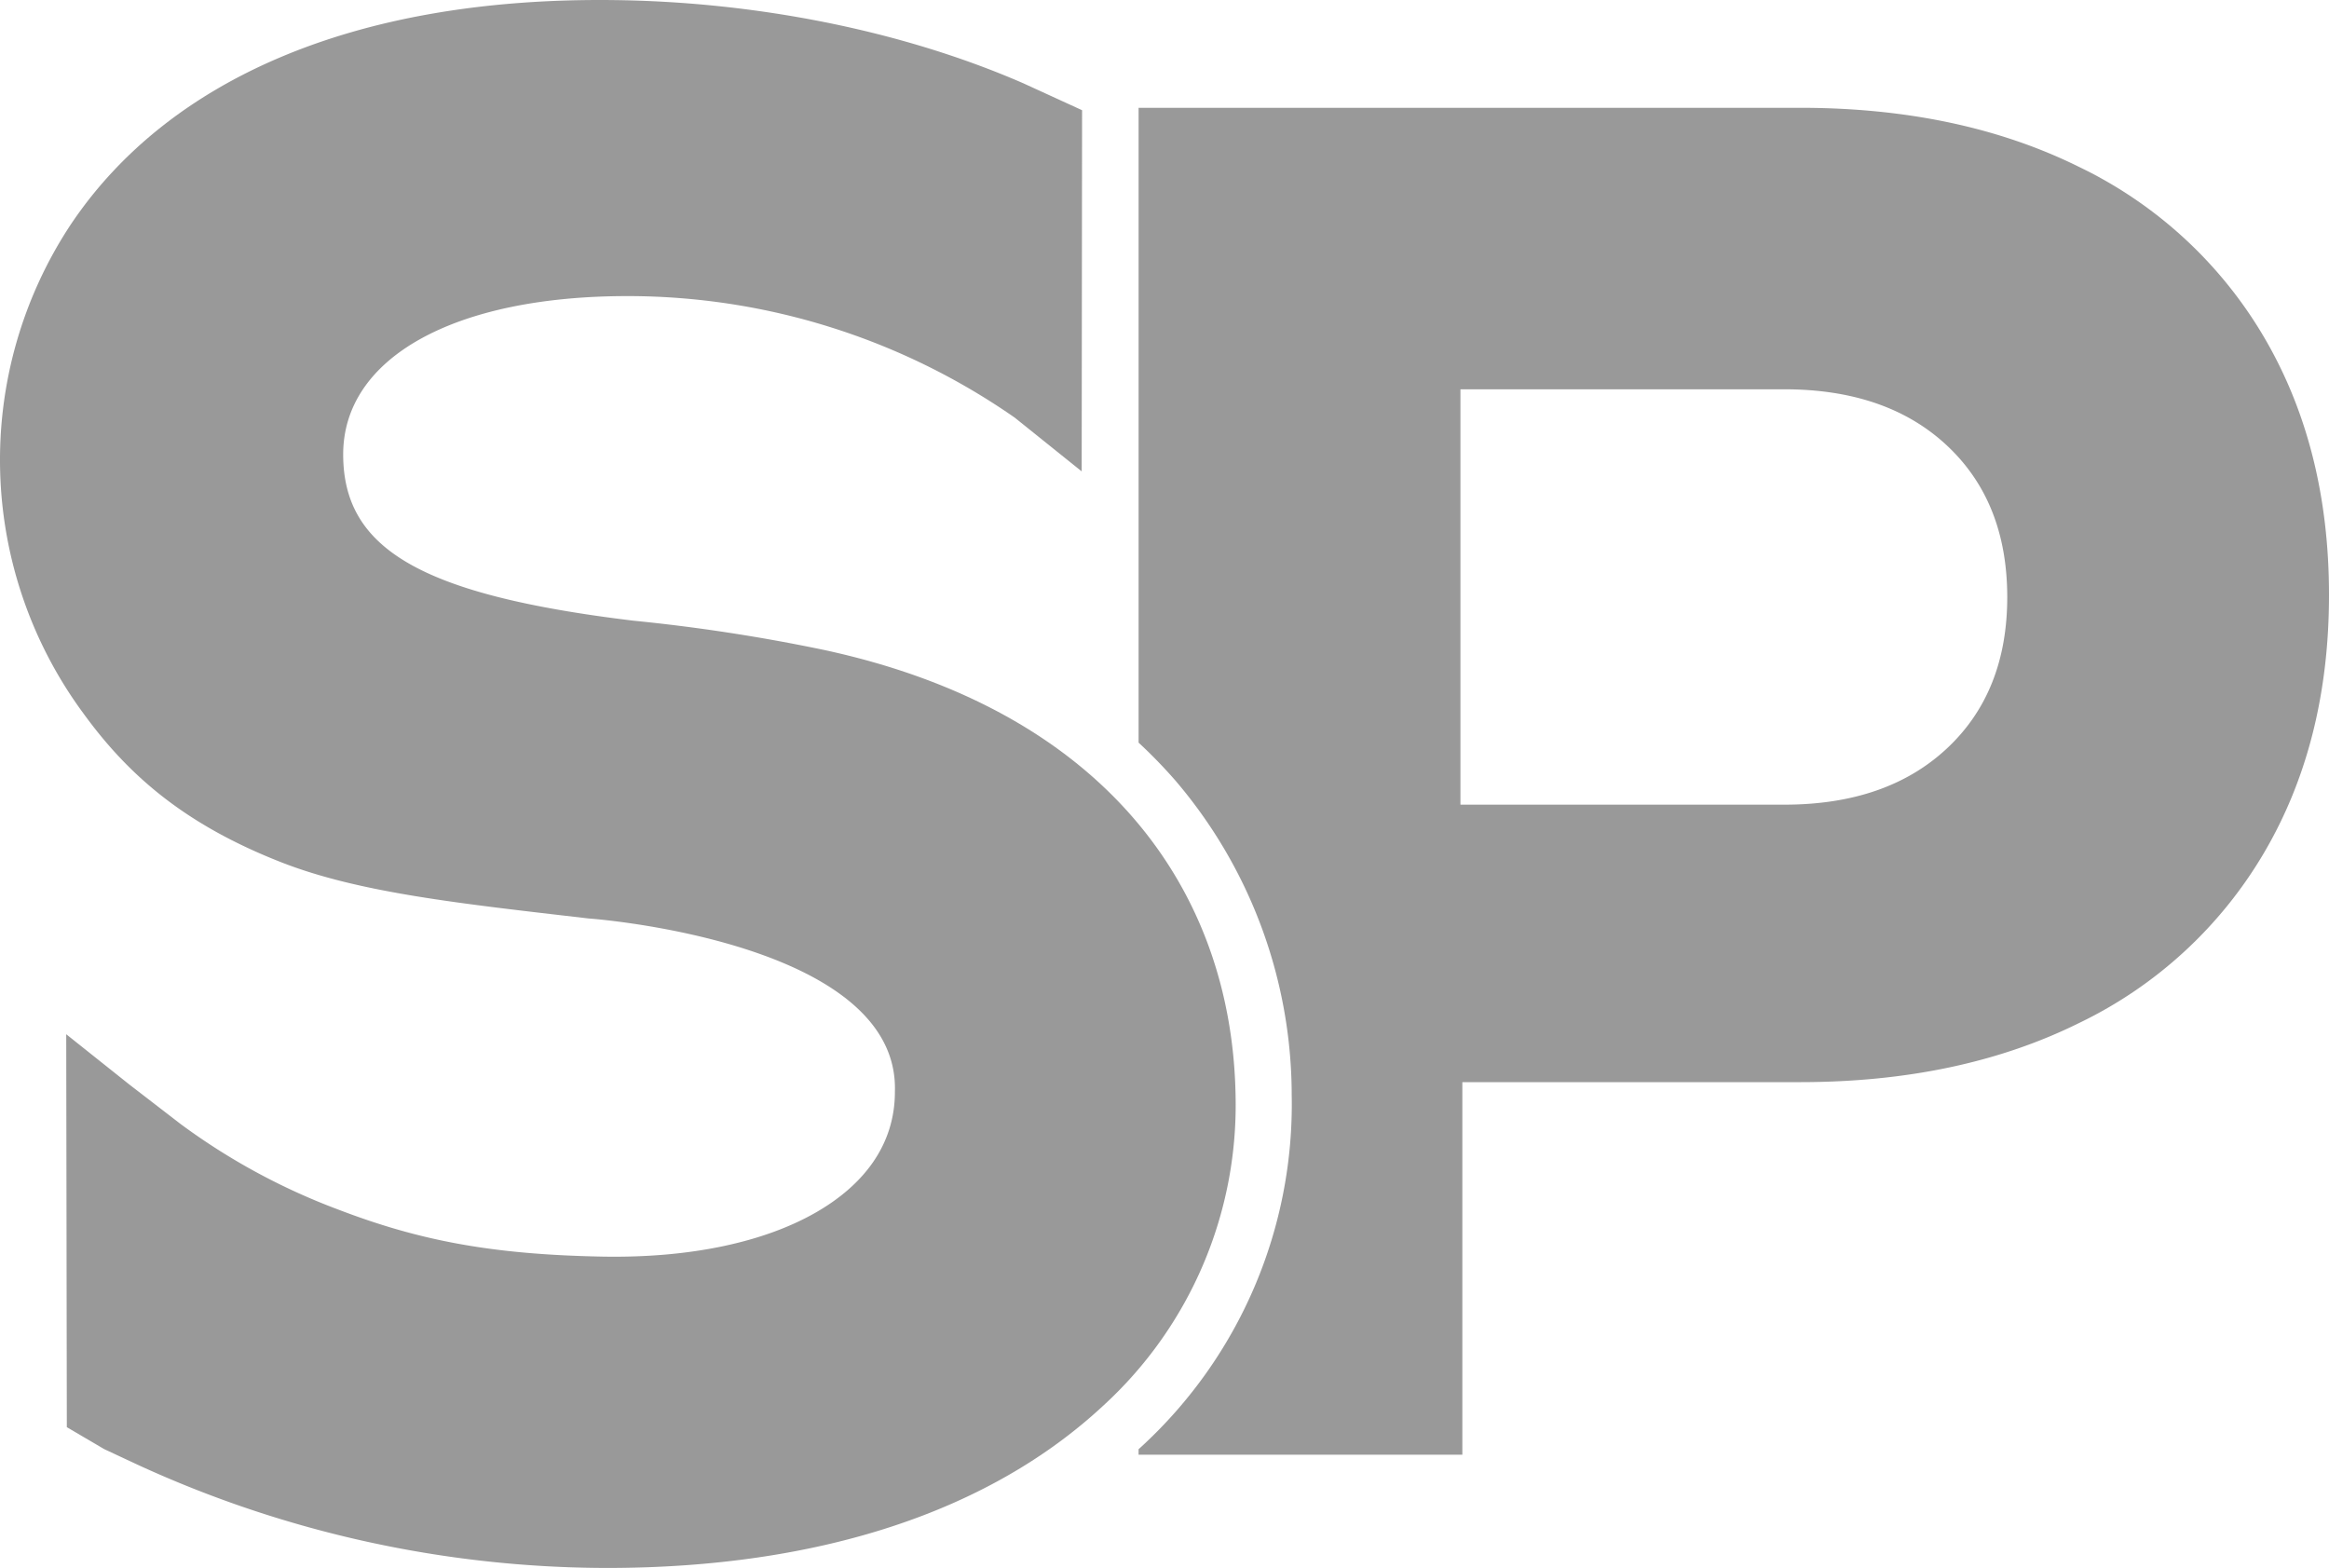 <svg xmlns="http://www.w3.org/2000/svg" width="232.429" height="156.467" viewBox="0 0 232.429 156.467">
  <g id="iso-logo" transform="translate(-304.351 -219.913)">
    <path id="Trazado_19" data-name="Trazado 19" d="M393.66,328.87c0,5.14-2.95,9.24-8,12.1s-12.31,4.5-21.19,4.34c-11.08-.21-18.3-1.6-26.43-4.72a64.341,64.341,0,0,1-15.65-8.5l-5.14-3.96-6.29-5.01.06,39.21,3.73,2.19,3.36,1.57a112.474,112.474,0,0,0,46.77,10.29c21.2,0,38.24-5.63,49.61-16.23a40.644,40.644,0,0,0,13.17-30.83c-.34-20.81-13.29-38.56-41.08-44.55a179.48,179.48,0,0,0-19.03-2.92c-21.2-2.57-28.95-7.16-28.95-16.59,0-9.63,11.04-15.8,28.38-15.8a67.6,67.6,0,0,1,38.645,12.133l6.675,5.357.04-36.04-5.85-2.68c-12.31-5.36-26.95-8.16-41.02-8.31-26.07-.28-44.52,8.13-54.08,22.43a42.6,42.6,0,0,0,1.29,48.76c4.51,6.21,10.14,11.08,19.69,14.83,7.81,3.07,17.85,4.13,30.74,5.63.02-.01,31.05,2.24,30.55,17.3" fill="#999"/>
    <path id="Trazado_20" data-name="Trazado 20" d="M530.28,253.53a43.027,43.027,0,0,0-18.42-16.95q-11.925-5.91-27.88-5.91h-66v63.35a50.319,50.319,0,0,1,3.67,3.78,48.4,48.4,0,0,1,11.61,31.41,46.379,46.379,0,0,1-14.95,35.02l-.33.3v.55h32.31V327.9h33.69q15.96,0,27.88-5.91a43.027,43.027,0,0,0,18.42-16.95q6.5-11.04,6.5-25.76Q536.78,264.58,530.28,253.53Zm-31.62,41.06q-6.015,5.625-16.25,5.62H450.1V258.76h32.31q10.245,0,16.25,5.62t6.01,15.11q0,9.48-6.01,15.1Z" fill="#999"/>
  </g>
</svg>
